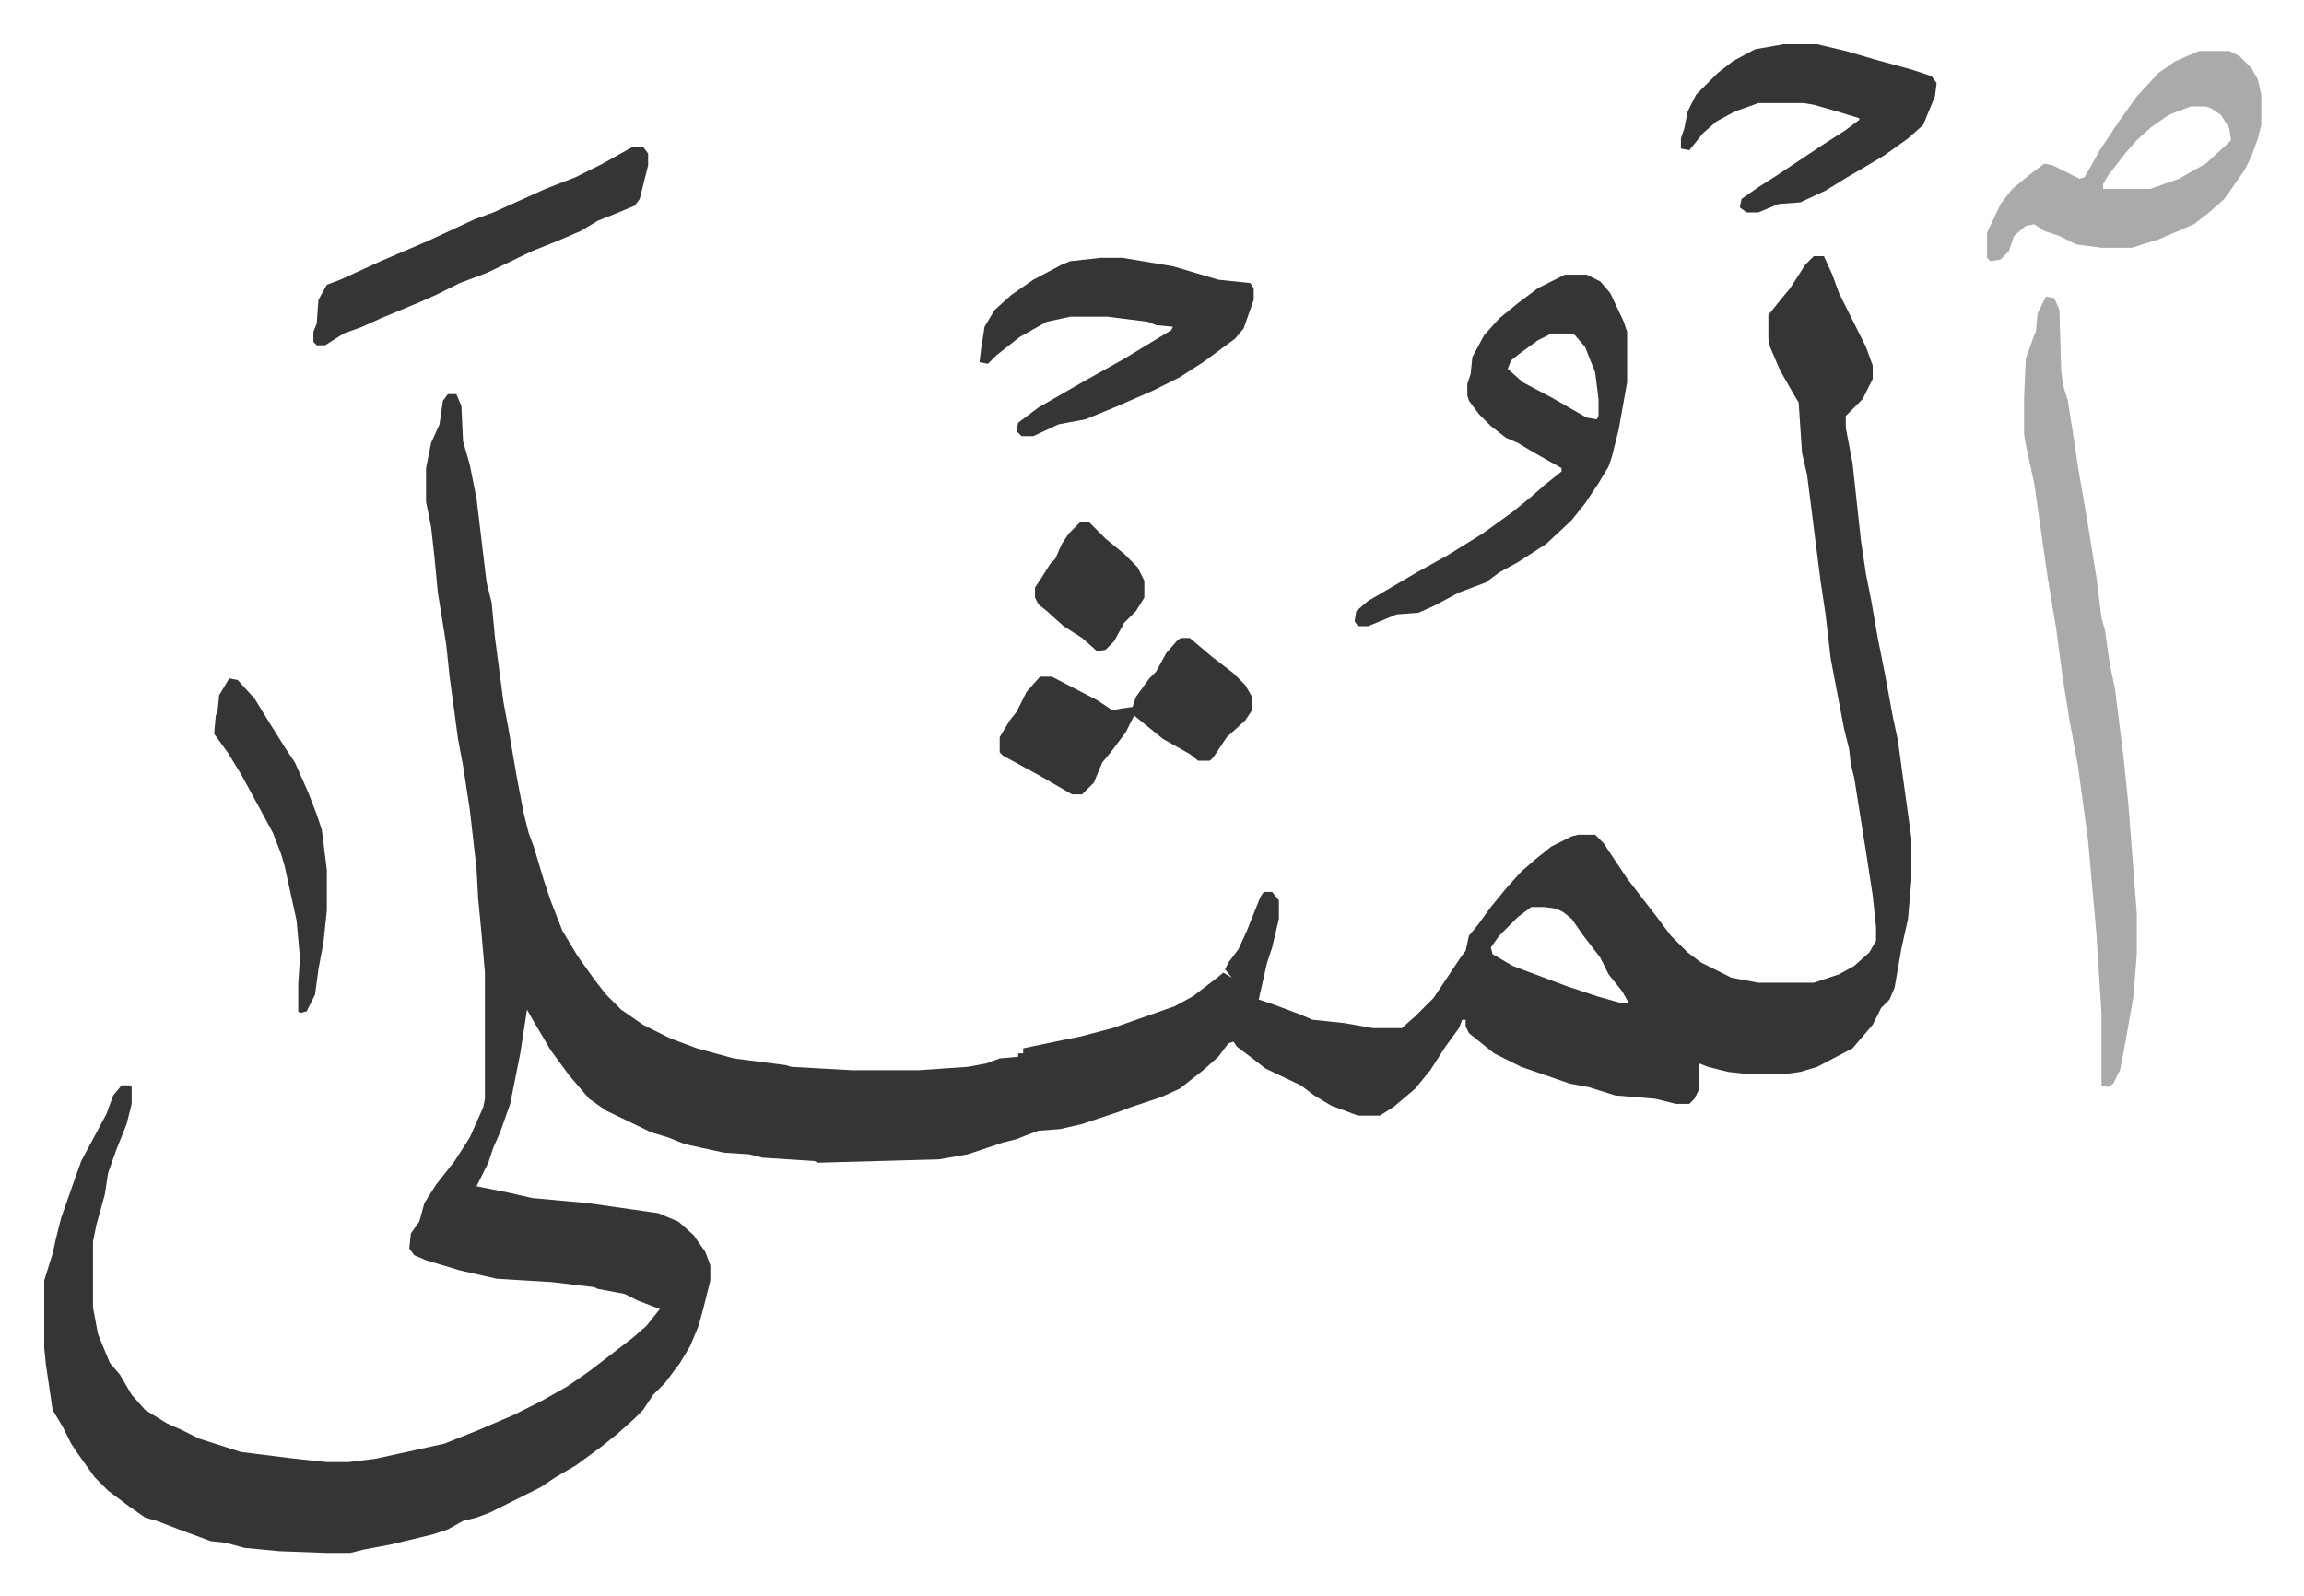 <svg xmlns="http://www.w3.org/2000/svg" viewBox="-26.3 277.7 1369.7 948.7">
    <path fill="#353535" id="rule_normal" d="M1052 430h6l5 11 4 11 8 16 8 16 4 11v8l-6 12-10 10v7l4 21 5 46 3 20 3 15 4 23 4 20 5 27 3 14 3 22 5 36v25l-2 23-4 18-4 23-3 7-5 5-5 10-12 14-21 11-10 3-7 1h-27l-9-1-12-3-5-2v15l-3 6-3 3h-8l-12-3-24-2-16-5-11-2-29-10-16-8-10-8-5-4-2-4v-4h-2l-2 5-8 11-9 14-9 11-13 11-8 5h-13l-16-6-10-6-8-6-21-10-9-7-8-6-2-3-3 1-6 8-9 8-14 11-11 5-18 6-8 3-21 7-13 3-13 1-8 3-5 2-8 2-9 3-12 4-17 3-72 2-2-1-31-2-8-2-15-1-23-5-10-4-10-3-27-13-10-7-12-14-11-15-10-17-4-7-4 26-6 30-6 17-4 9-3 9-4 8-3 6 20 4 13 3 33 3 42 6 12 5 9 8 7 10 3 8v9l-4 16-3 11-5 12-6 10-9 12-7 7-6 9-5 5-10 9-10 8-15 11-12 7-9 6-14 7-16 8-8 3-8 2-9 5-9 3-25 6-16 3-8 2h-15l-27-1-21-2-11-3-9-1-19-7-13-5-7-2-10-7-12-9-8-8-10-14-4-6-5-10-6-10-4-27-1-10v-40l5-16 2-9 3-12 7-20 5-14 15-28 4-11 5-6h5l1 1v10l-3 12-6 15-5 14-2 13-5 18-2 10v39l3 16 7 17 6 7 7 12 8 9 13 8 9 4 10 5 25 8 32 4 19 2h13l16-2 23-5 18-4 20-8 21-9 16-8 16-9 13-9 13-10 13-10 8-7 8-10-13-5-8-4-16-3-2-1-25-3-33-2-22-5-20-6-7-3-3-4 1-9 5-7 3-11 7-11 11-14 9-14 8-18 1-5v-75l-2-23-2-21-1-18-4-35-4-26-3-16-5-37-2-19-5-31-2-21-2-18-3-15v-20l3-15 5-11 2-14 3-4h5l3 7 1 21 4 14 4 20 6 50 3 12 2 21 5 38 3 16 5 29 4 21 3 12 3 8 6 20 4 12 7 18 9 15 10 14 7 9 9 9 13 9 16 8 16 6 22 6 31 4 3 1 36 2h40l29-2 11-2 8-3 11-1v-2h3v-3l24-5 10-2 19-5 37-13 11-6 13-10 5-4 5 3-4-5 2-4 6-8 5-11 8-20 2-3h5l4 5v11l-4 17-3 9-5 22 9 3 16 6 7 3 19 2 17 3h17l8-7 11-11 16-24 3-4 2-9 5-6 8-11 9-11 9-10 8-7 10-8 12-6 4-1h10l5 5 14 21 10 13 7 9 9 12 10 10 8 6 18 9 16 3h33l15-5 9-5 9-8 4-7v-8l-2-19-4-26-7-44-2-8-1-9-3-12-8-42-3-26-3-20-8-63-3-13-2-30-3-5-8-14-6-14-1-5v-14l8-10 5-6 9-14zM884 817l-8 6-11 11-5 7 1 4 12 7 16 6 16 6 18 6 14 4h5l-4-7-8-10-5-10-10-13-7-10-5-4-4-2-7-1z"/>
    <path fill="#aaa" id="rule_hamzat_wasl" d="m1190 454 5 1 3 7 1 35 1 9 3 10 3 19 3 20 6 35 5 31 3 24 2 7 3 21 3 14 5 40 3 29 5 65v24l-2 25-4 23-2 11-2 10-4 8-3 2-4-1v-43l-3-47-5-56-6-44-5-27-4-25-4-30-5-30-8-56-5-23-1-6v-22l1-23 5-14 1-2 1-11z"/>
    <path fill="#353535" id="rule_normal" d="M904 441h13l8 4 6 7 8 17 2 6v30l-5 28-4 16-2 6-6 10-8 12-8 10-15 14-17 11-11 6-8 6-16 6-15 8-9 4-13 1-17 7h-6l-2-3 1-6 7-6 29-17 18-10 21-13 18-13 11-9 8-7 10-8v-2l-16-9-10-6-7-3-9-7-7-7-6-8-1-3v-7l2-6 1-10 7-13 9-10 11-9 12-9zm-8 35-8 4-11 8-5 4-2 5 9 8 17 9 21 12 6 1 1-2v-10l-2-16-6-15-6-7-2-1z"/>
    <path fill="#aaa" id="rule_hamzat_wasl" d="M1281 308h18l6 3 7 7 4 7 2 9v18l-2 8-4 11-4 8-12 17-9 8-9 7-14 6-7 3-16 5h-18l-15-2-10-5-9-3-6-4-5 1-7 6-3 9-5 5-6 1-2-2v-15l8-17 7-9 11-9 8-6 5 1 16 8 3-1 9-16 12-18 10-14 13-14 10-7zm-5 33-13 5-10 7-9 8-7 8-10 13-3 5v3h28l17-6 16-9 12-11 3-3-1-7-5-8-6-4-3-1z"/>
    <path fill="#353535" id="rule_normal" d="M628 431h13l30 5 27 8 19 2 2 3v7l-6 17-5 6-19 14-14 9-16 8-23 10-17 7-16 3-15 7h-7l-3-3 1-5 12-9 26-15 25-14 28-17 1-2-10-1-5-2-24-3h-22l-14 3-16 9-14 11-5 5-5-1 1-8 2-13 6-10 10-9 13-9 17-9 5-2zm406-127h20l17 4 17 5 22 6 12 4 3 4-1 8-7 17-9 8-14 10-10 6-12 7-13 8-15 7-13 1-12 5h-7l-4-3 1-5 10-7 11-7 27-18 14-9 8-6v-1l-13-4-14-4-6-1h-27l-14 5-11 6-8 7-8 10-5-1v-6l2-6 2-10 5-10 8-8 5-5 9-7 13-7zM676 657h5l13 11 13 10 7 7 4 7v8l-4 6-11 10-8 12-2 2h-7l-5-4-16-9-16-13-1-1-5 10-9 12-5 6-5 12-7 7h-6l-19-11-22-12-2-2v-9l6-10 4-5 6-12 8-9h7l27 14 9 6 5-1 7-1 2-6 8-11 4-4 6-11 7-8zM350 365h6l3 4v7l-5 20-3 4-12 5-10 4-10 6-14 6-15 6-27 13-16 6-14 7-9 4-24 10-11 5-11 4-11 7h-5l-2-2v-6l2-5 1-14 5-9 8-3 24-11 28-12 28-13 11-4 31-14 18-7 16-8 16-9zM110 681l5 1 10 11 8 13 10 16 6 9 8 18 5 13 3 9 3 24v24l-2 19-3 16-2 15-5 10-4 1-1-1v-16l1-16-2-22-7-32-2-7-5-13-7-13-12-22-8-13-8-11 1-11 1-2 1-10zm506-93h5l10 10 11 9 8 8 4 8v10l-5 8-7 7-6 11-5 5-5 1-9-8-11-7-10-9-5-4-2-4v-6l4-6 5-8 3-3 4-9 4-6 5-5z"/>
</svg>
